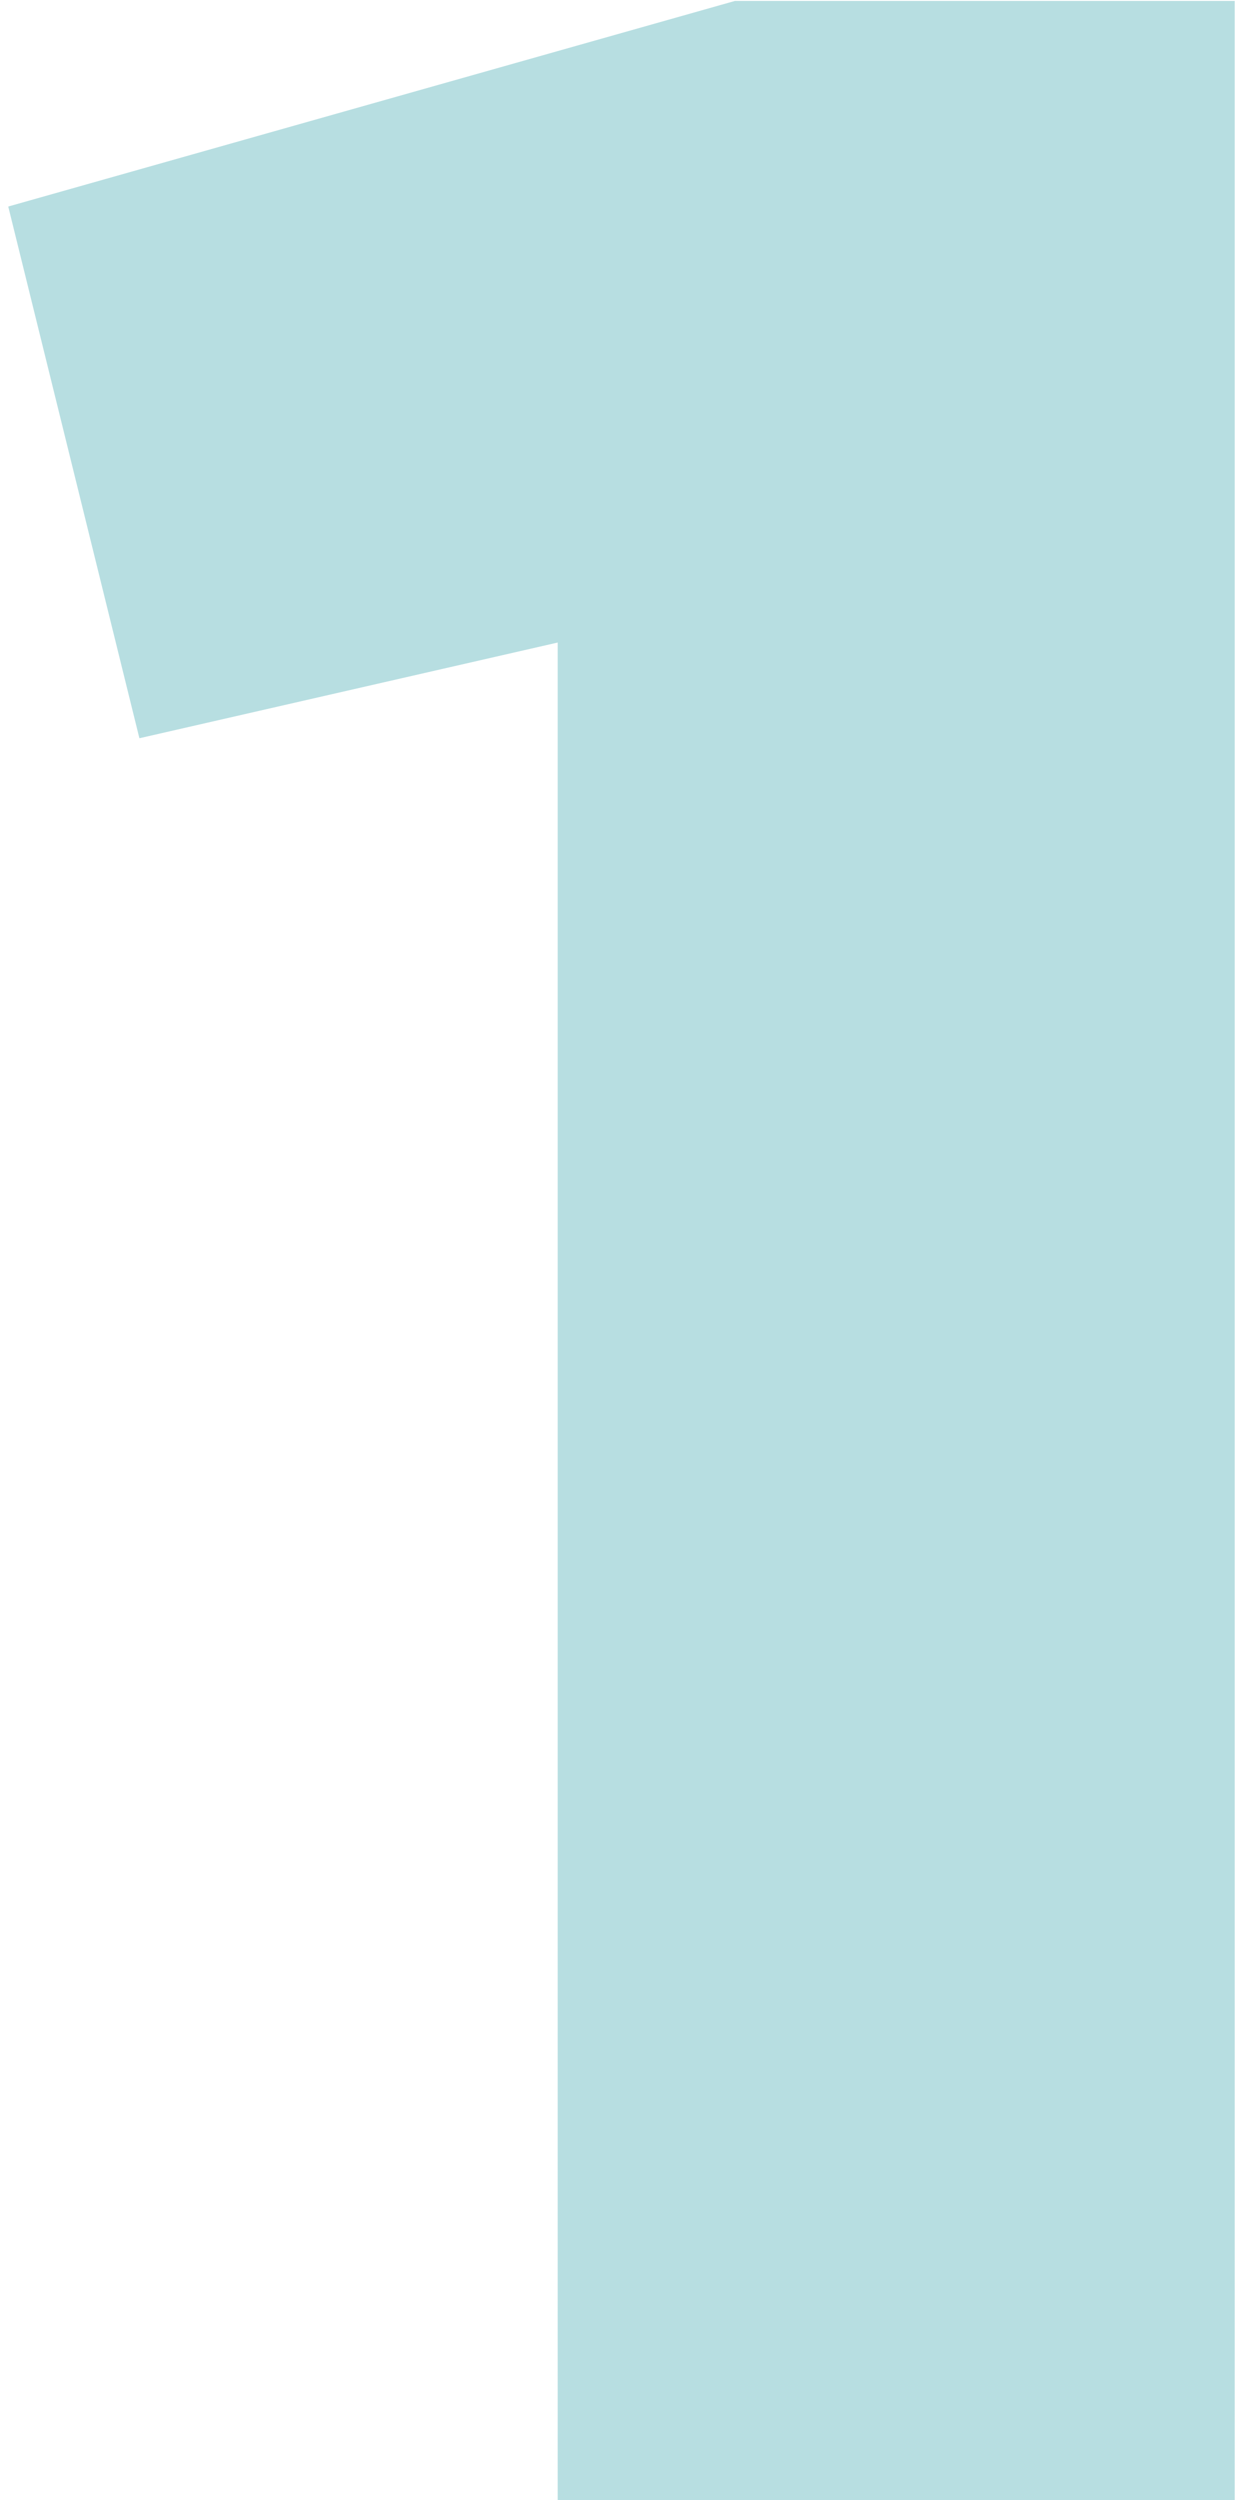 <?xml version="1.0" encoding="UTF-8"?> <svg xmlns="http://www.w3.org/2000/svg" width="67" height="134" viewBox="0 0 67 134" fill="none"> <path d="M29.892 134H66.182V0.05H39.392L0.442 11.07L7.472 39.57L29.892 34.44V134Z" fill="#0F929A" fill-opacity="0.3"></path> </svg> 